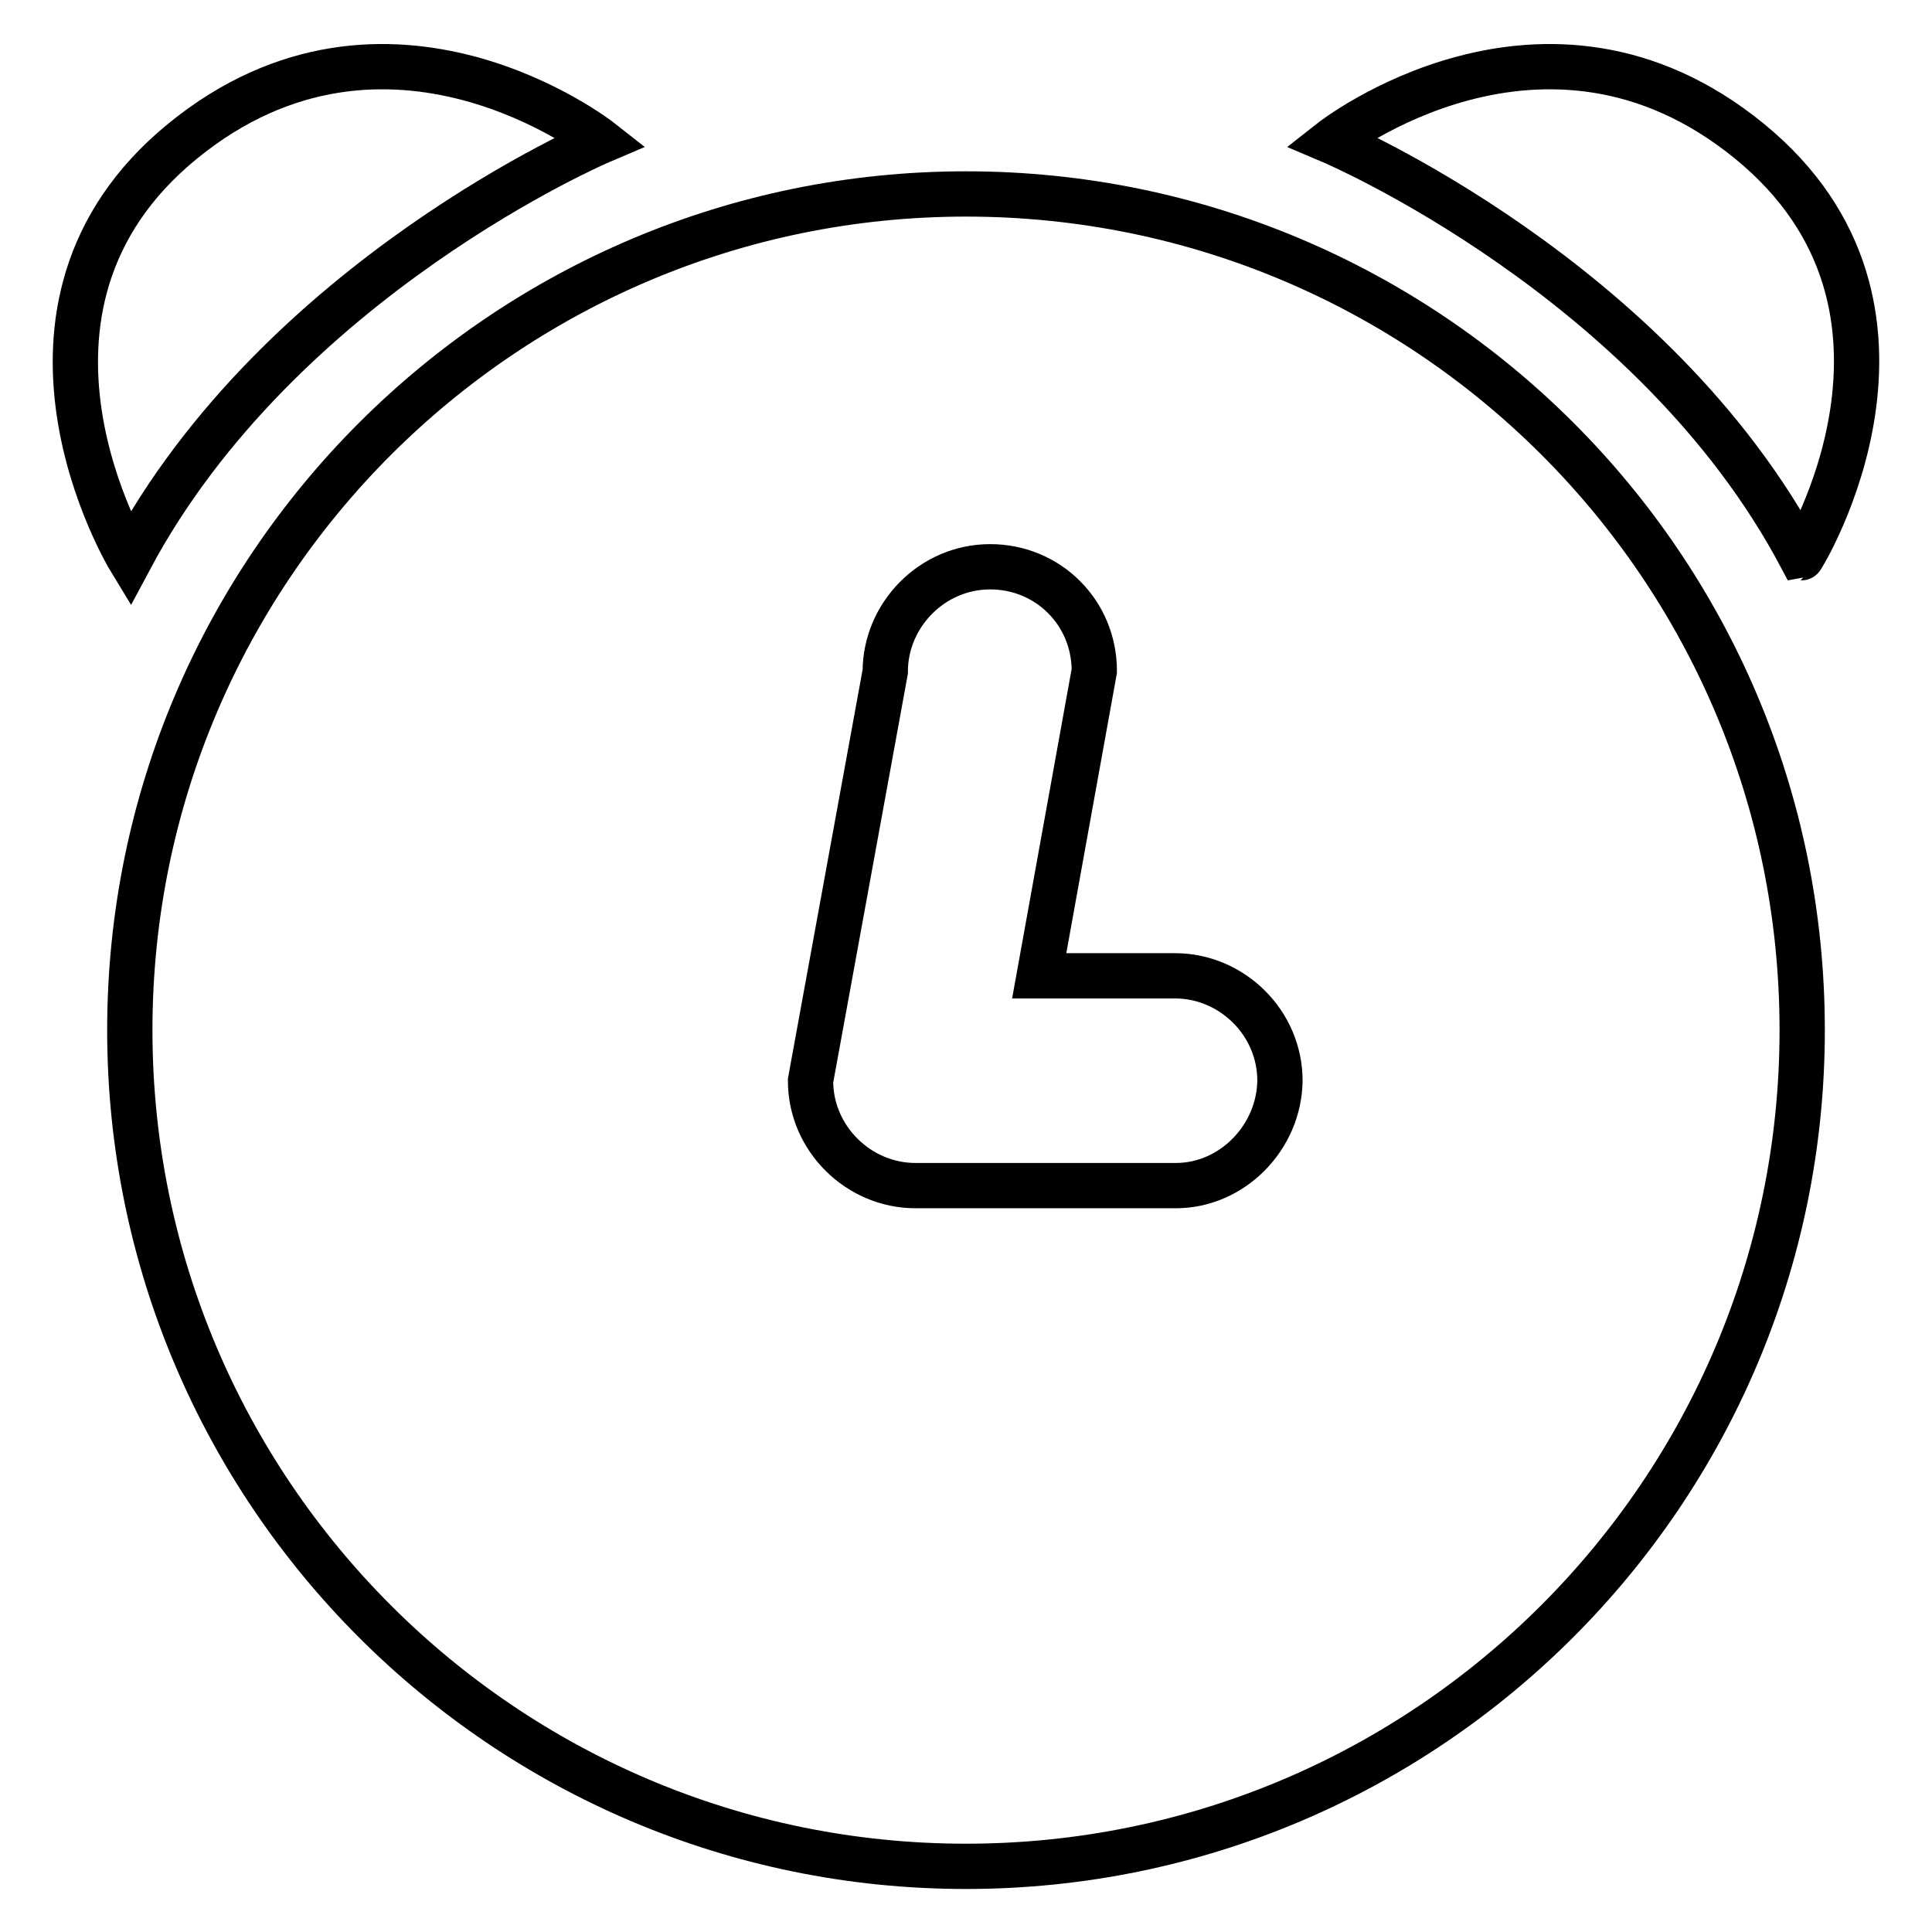 <?xml version="1.0" encoding="utf-8"?>
<!-- Svg Vector Icons : http://www.onlinewebfonts.com/icon -->
<!DOCTYPE svg PUBLIC "-//W3C//DTD SVG 1.1//EN" "http://www.w3.org/Graphics/SVG/1.1/DTD/svg11.dtd">
<svg version="1.1" xmlns="http://www.w3.org/2000/svg" xmlns:xlink="http://www.w3.org/1999/xlink" x="0px" y="0px" viewBox="0 0 256 256" enable-background="new 0 0 256 256" xml:space="preserve">
<g> <path stroke-width="6" fill-opacity="0" stroke="#000000"  d="M128,25.7c-61.1,0-110.8,49.6-110.8,110.8c0,61.1,49.6,110.8,110.8,110.8c61.1,0,110.8-49.6,110.8-110.8 C238.8,75.1,189.1,25.7,128,25.7z M155.8,157.1h-34.5c-7.5,0-13.9-6.2-13.9-13.9l9.9-54.2c0-7.5,6.2-13.9,13.9-13.9 S145,81.2,145,88.9l-7.3,40.4h18c7.5,0,13.9,6.2,13.9,13.9C169.5,150.7,163.3,157.1,155.8,157.1z M79.6,18.7c0,0-28.2-22.2-55.4,0 C-3,40.9,17.2,74.1,17.2,74.1C37.1,36.8,79.6,18.7,79.6,18.7z M231.8,18.7c-27.2-22.2-55.4,0-55.4,0s42.7,18.1,62.3,55.2 C238.8,73.9,259,40.9,231.8,18.7L231.8,18.7z"/></g>
</svg>